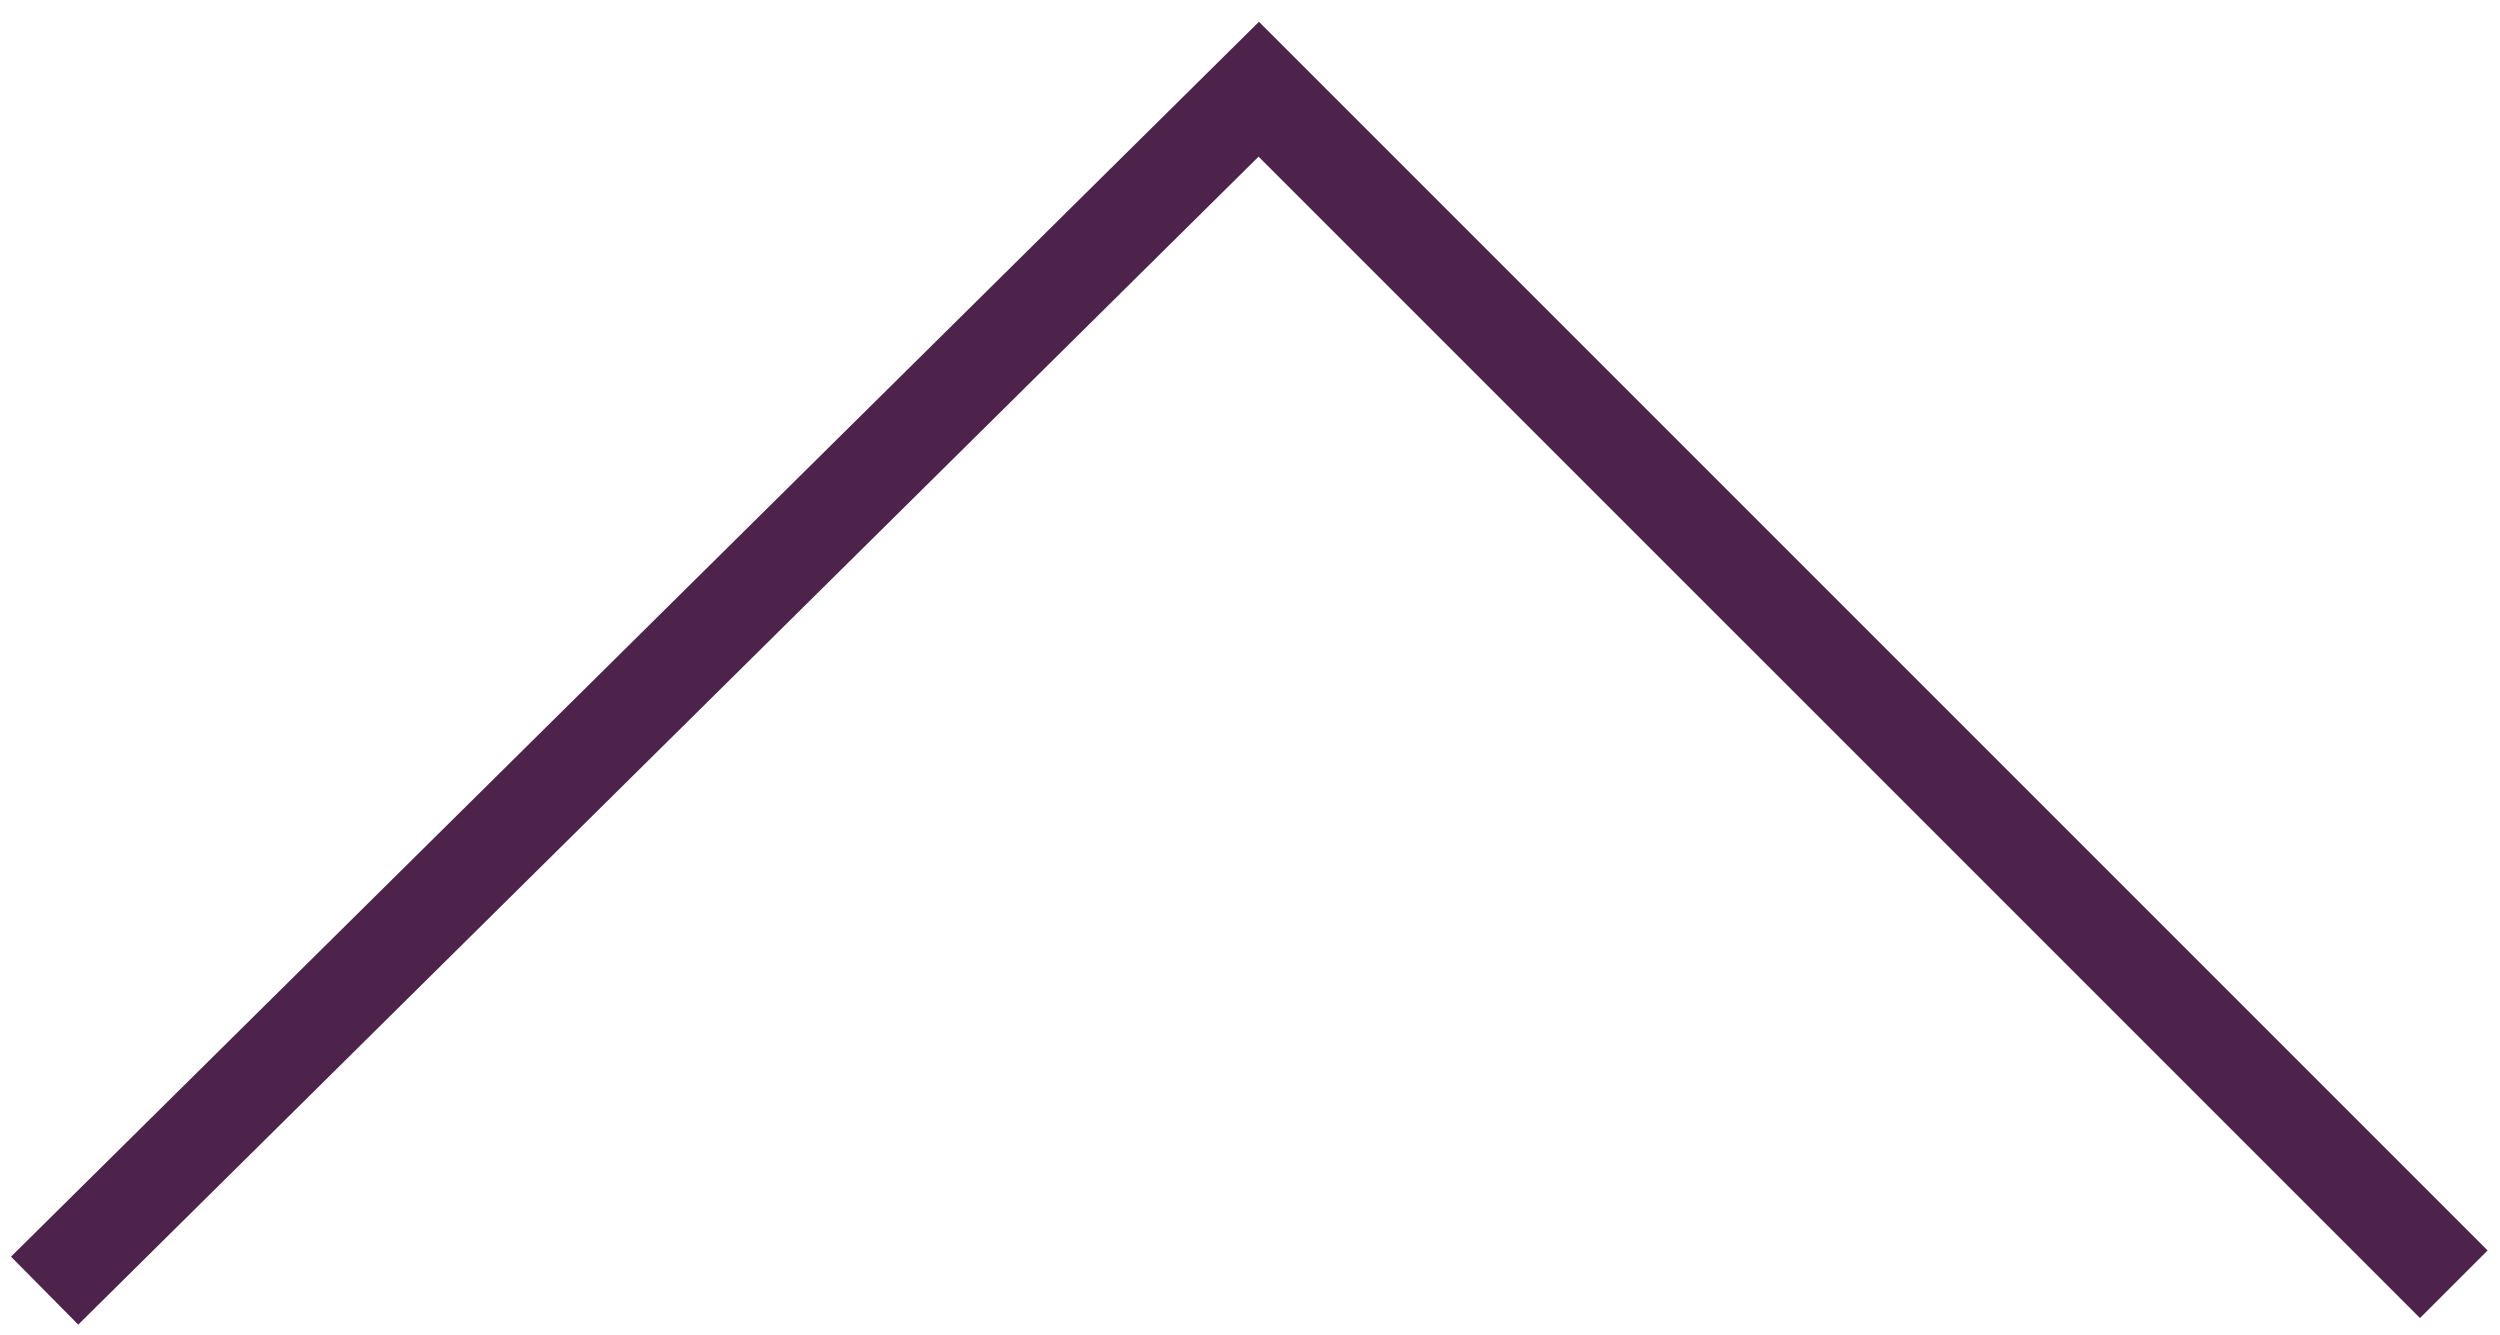 <?xml version="1.0" encoding="utf-8"?>
<!-- Generator: Adobe Illustrator 25.4.7, SVG Export Plug-In . SVG Version: 6.00 Build 0)  -->
<svg version="1.1" id="Layer_1" xmlns="http://www.w3.org/2000/svg" xmlns:xlink="http://www.w3.org/1999/xlink" x="0px" y="0px"
	 viewBox="0 0 156.9 83.8" style="enable-background:new 0 0 156.9 83.8;" xml:space="preserve">
<style type="text/css">
	.st0{fill:none;stroke:#4D234B;stroke-width:6;stroke-miterlimit:10;}
</style>
<polyline class="st0" points="2.8,81 79,5.6 154,80.6 "/>
</svg>
